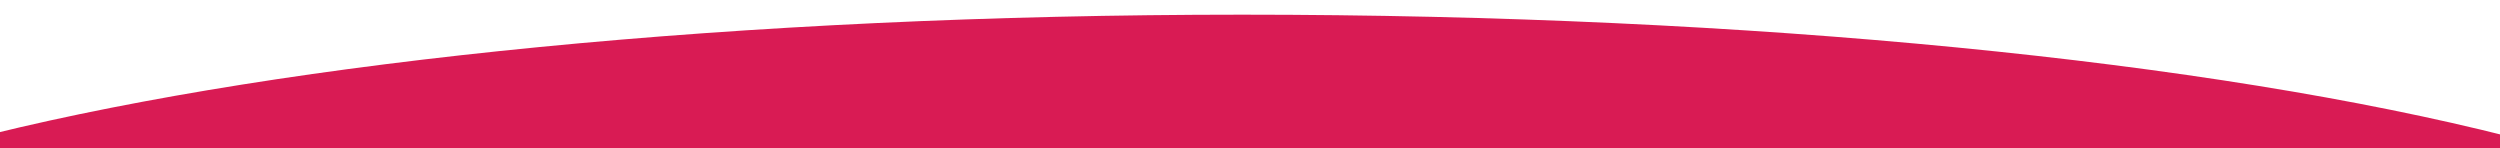 <?xml version="1.0" encoding="utf-8"?>
<!-- Generator: Adobe Illustrator 16.0.0, SVG Export Plug-In . SVG Version: 6.00 Build 0)  -->
<!DOCTYPE svg PUBLIC "-//W3C//DTD SVG 1.1//EN" "http://www.w3.org/Graphics/SVG/1.1/DTD/svg11.dtd">
<svg version="1.1" id="Layer_1" xmlns="http://www.w3.org/2000/svg" xmlns:xlink="http://www.w3.org/1999/xlink" x="0px" y="0px"
	 width="1574.922px" height="93.246px" viewBox="0 0 1574.922 93.246" enable-background="new 0 0 1574.922 93.246"
	 xml:space="preserve">
<path fill="#D91B54" d="M782.461,9.246c-316.927,0-600.136,29.248-787.5,75.148V-15.877h-1v104H1580.96v-1.977
	C1393.781,38.668,1105.665,9.246,782.461,9.246z"/>
<rect x="-7.039" y="85.123" fill="#D91B54" width="1615" height="101"/>
</svg>
